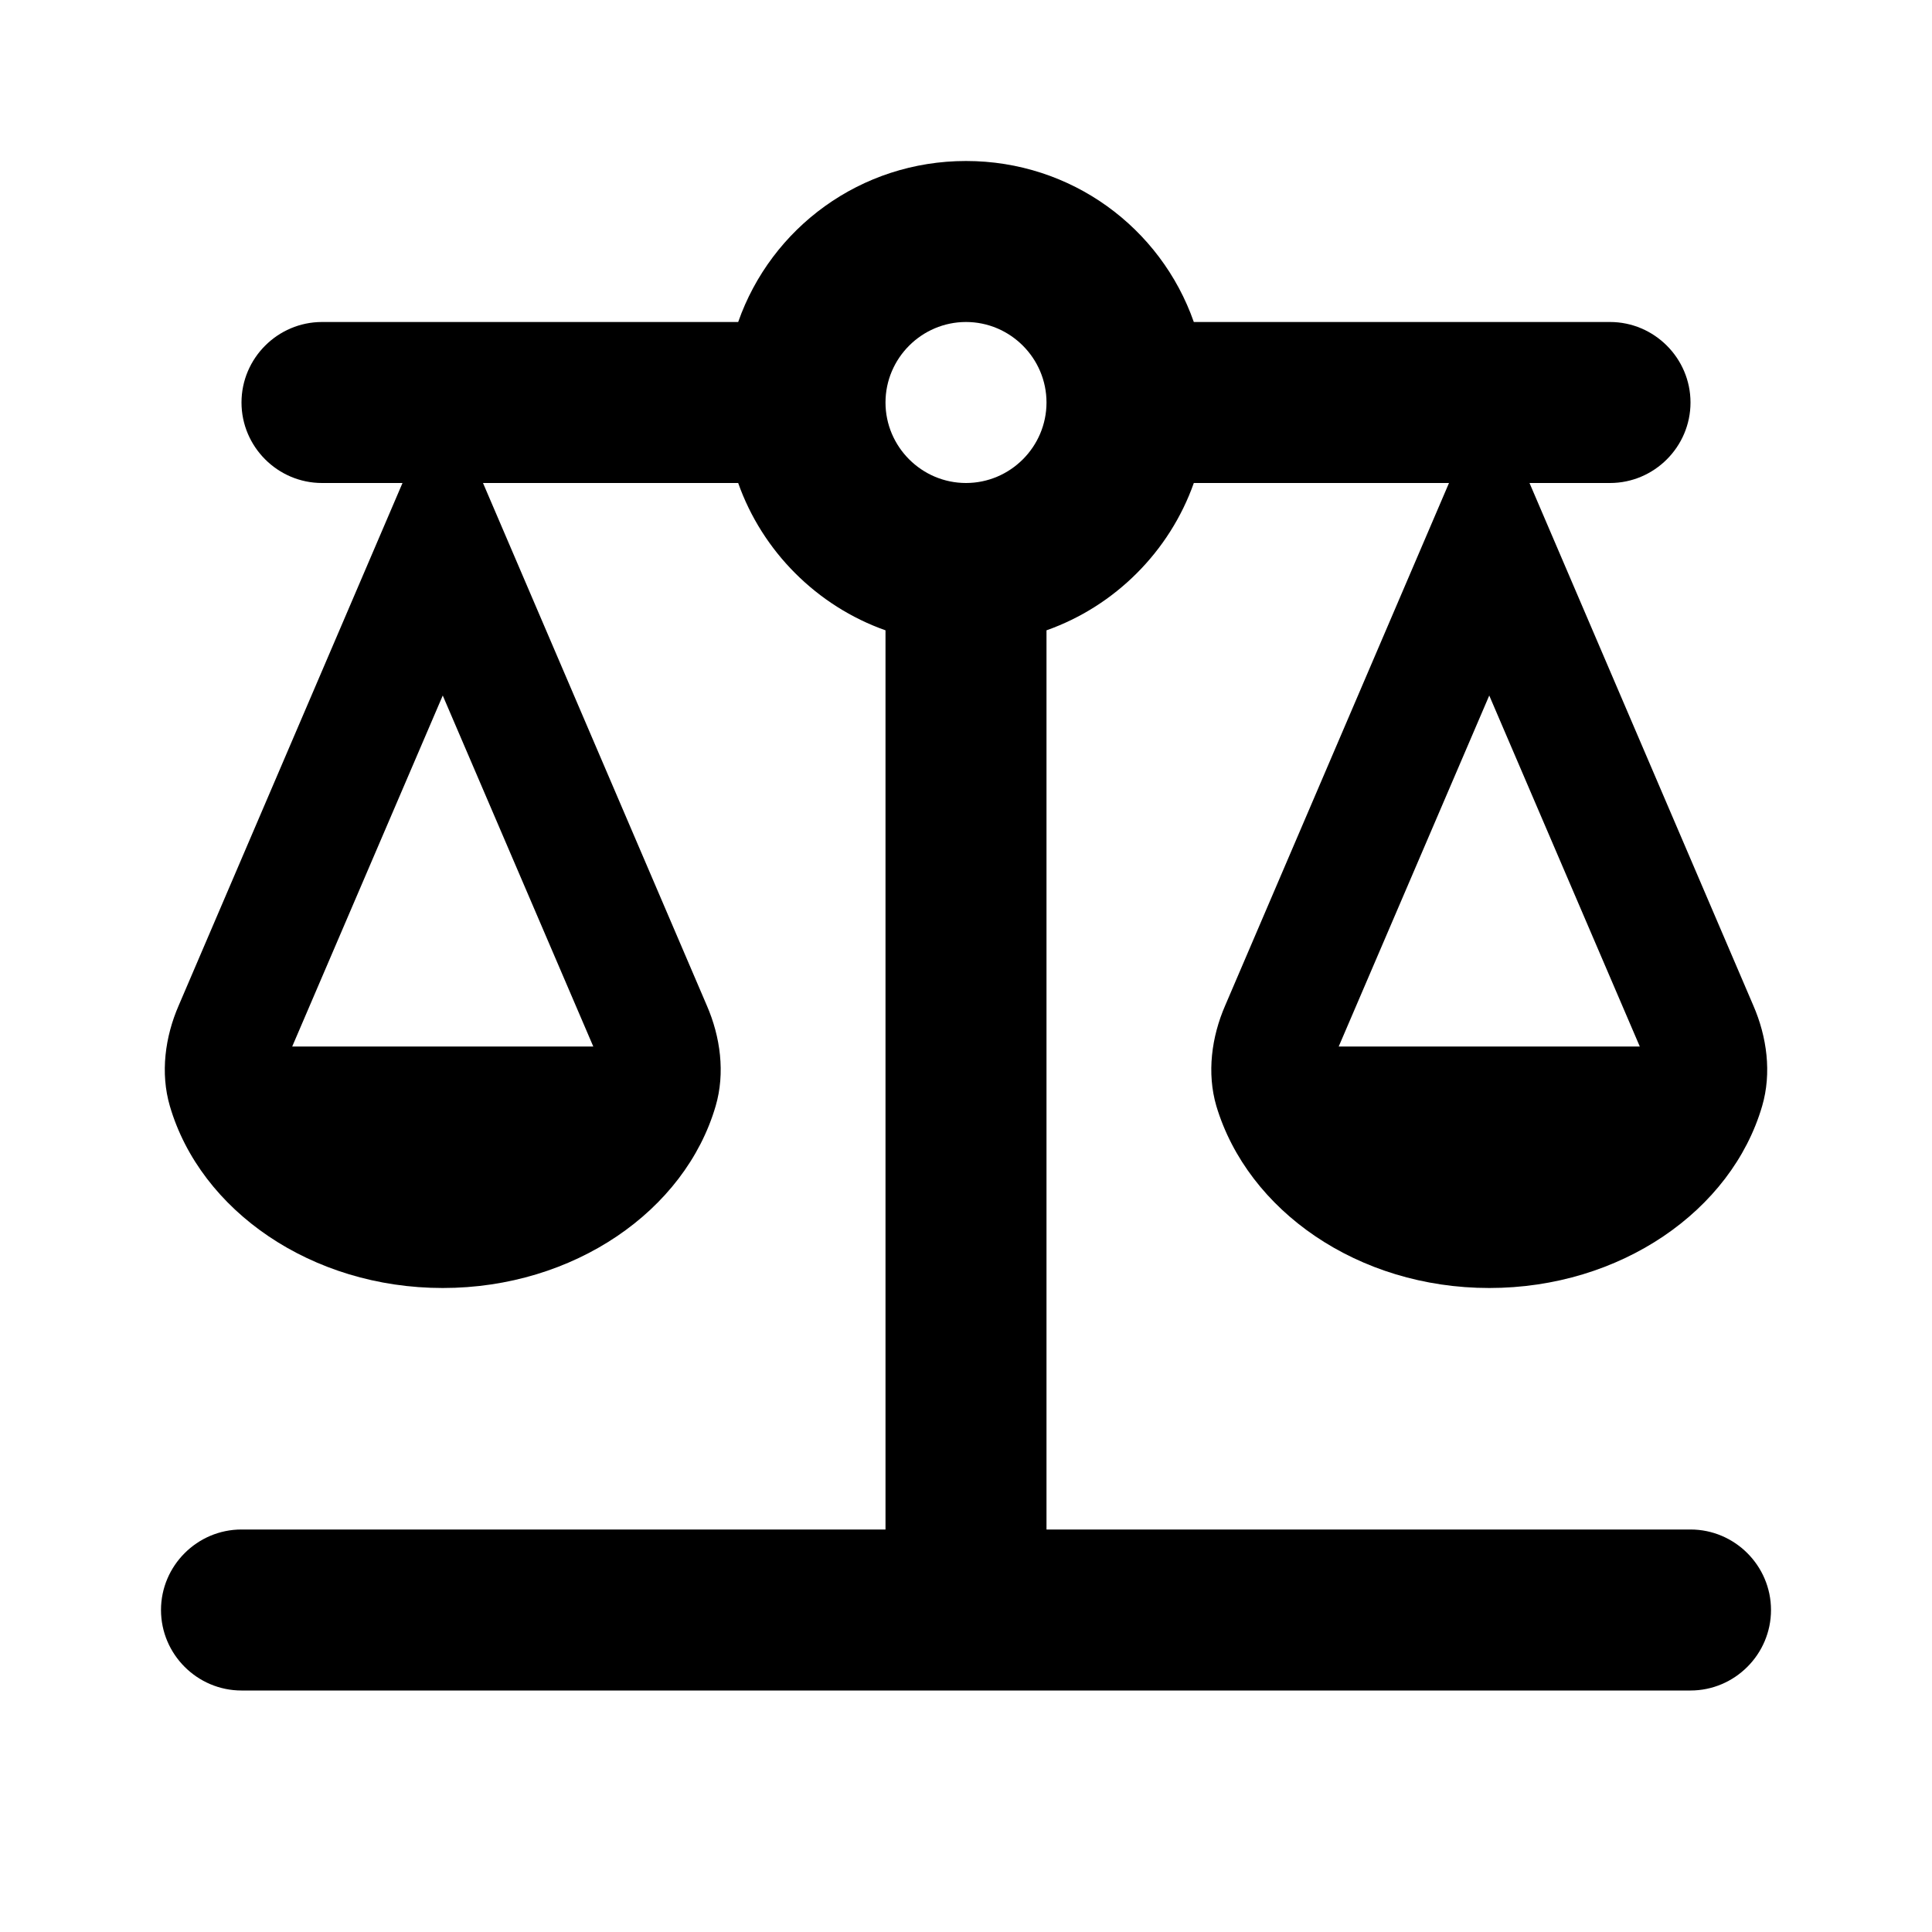 <svg xmlns="http://www.w3.org/2000/svg" enable-background="new 0 0 24 24" height="24" viewBox="0 0 24 24" width="24"><g><rect fill="none" height="24" width="24"/></g><g><path d="M13,19V7.83c0.85-0.3,1.53-0.98,1.83-1.83H18l-2.78,6.49c-0.17,0.39-0.23,0.84-0.11,1.25c0.39,1.3,1.76,2.26,3.39,2.26 s3.01-0.96,3.39-2.26c0.12-0.41,0.06-0.86-0.11-1.25L19,6h1c0.55,0,1-0.45,1-1s-0.45-1-1-1h-5.17C14.42,2.83,13.31,2,12,2 S9.58,2.83,9.17,4L4,4C3.45,4,3,4.45,3,5c0,0.55,0.45,1,1,1h1l-2.78,6.49c-0.17,0.39-0.23,0.84-0.11,1.25 C2.49,15.04,3.87,16,5.5,16s3.01-0.96,3.39-2.26c0.12-0.41,0.06-0.86-0.11-1.25L6,6h3.17c0.3,0.85,0.98,1.53,1.83,1.83V19 M11,19H3 c-0.55,0-1,0.45-1,1s0.45,1,1,1h18c0.55,0,1-0.45,1-1s-0.45-1-1-1h-8 M20.37,13h-3.74l1.87-4.36L20.37,13z M7.37,13H3.63L5.5,8.64 L7.37,13z M12,6c-0.55,0-1-0.45-1-1c0-0.55,0.45-1,1-1s1,0.45,1,1C13,5.55,12.55,6,12,6z"/></g></svg>